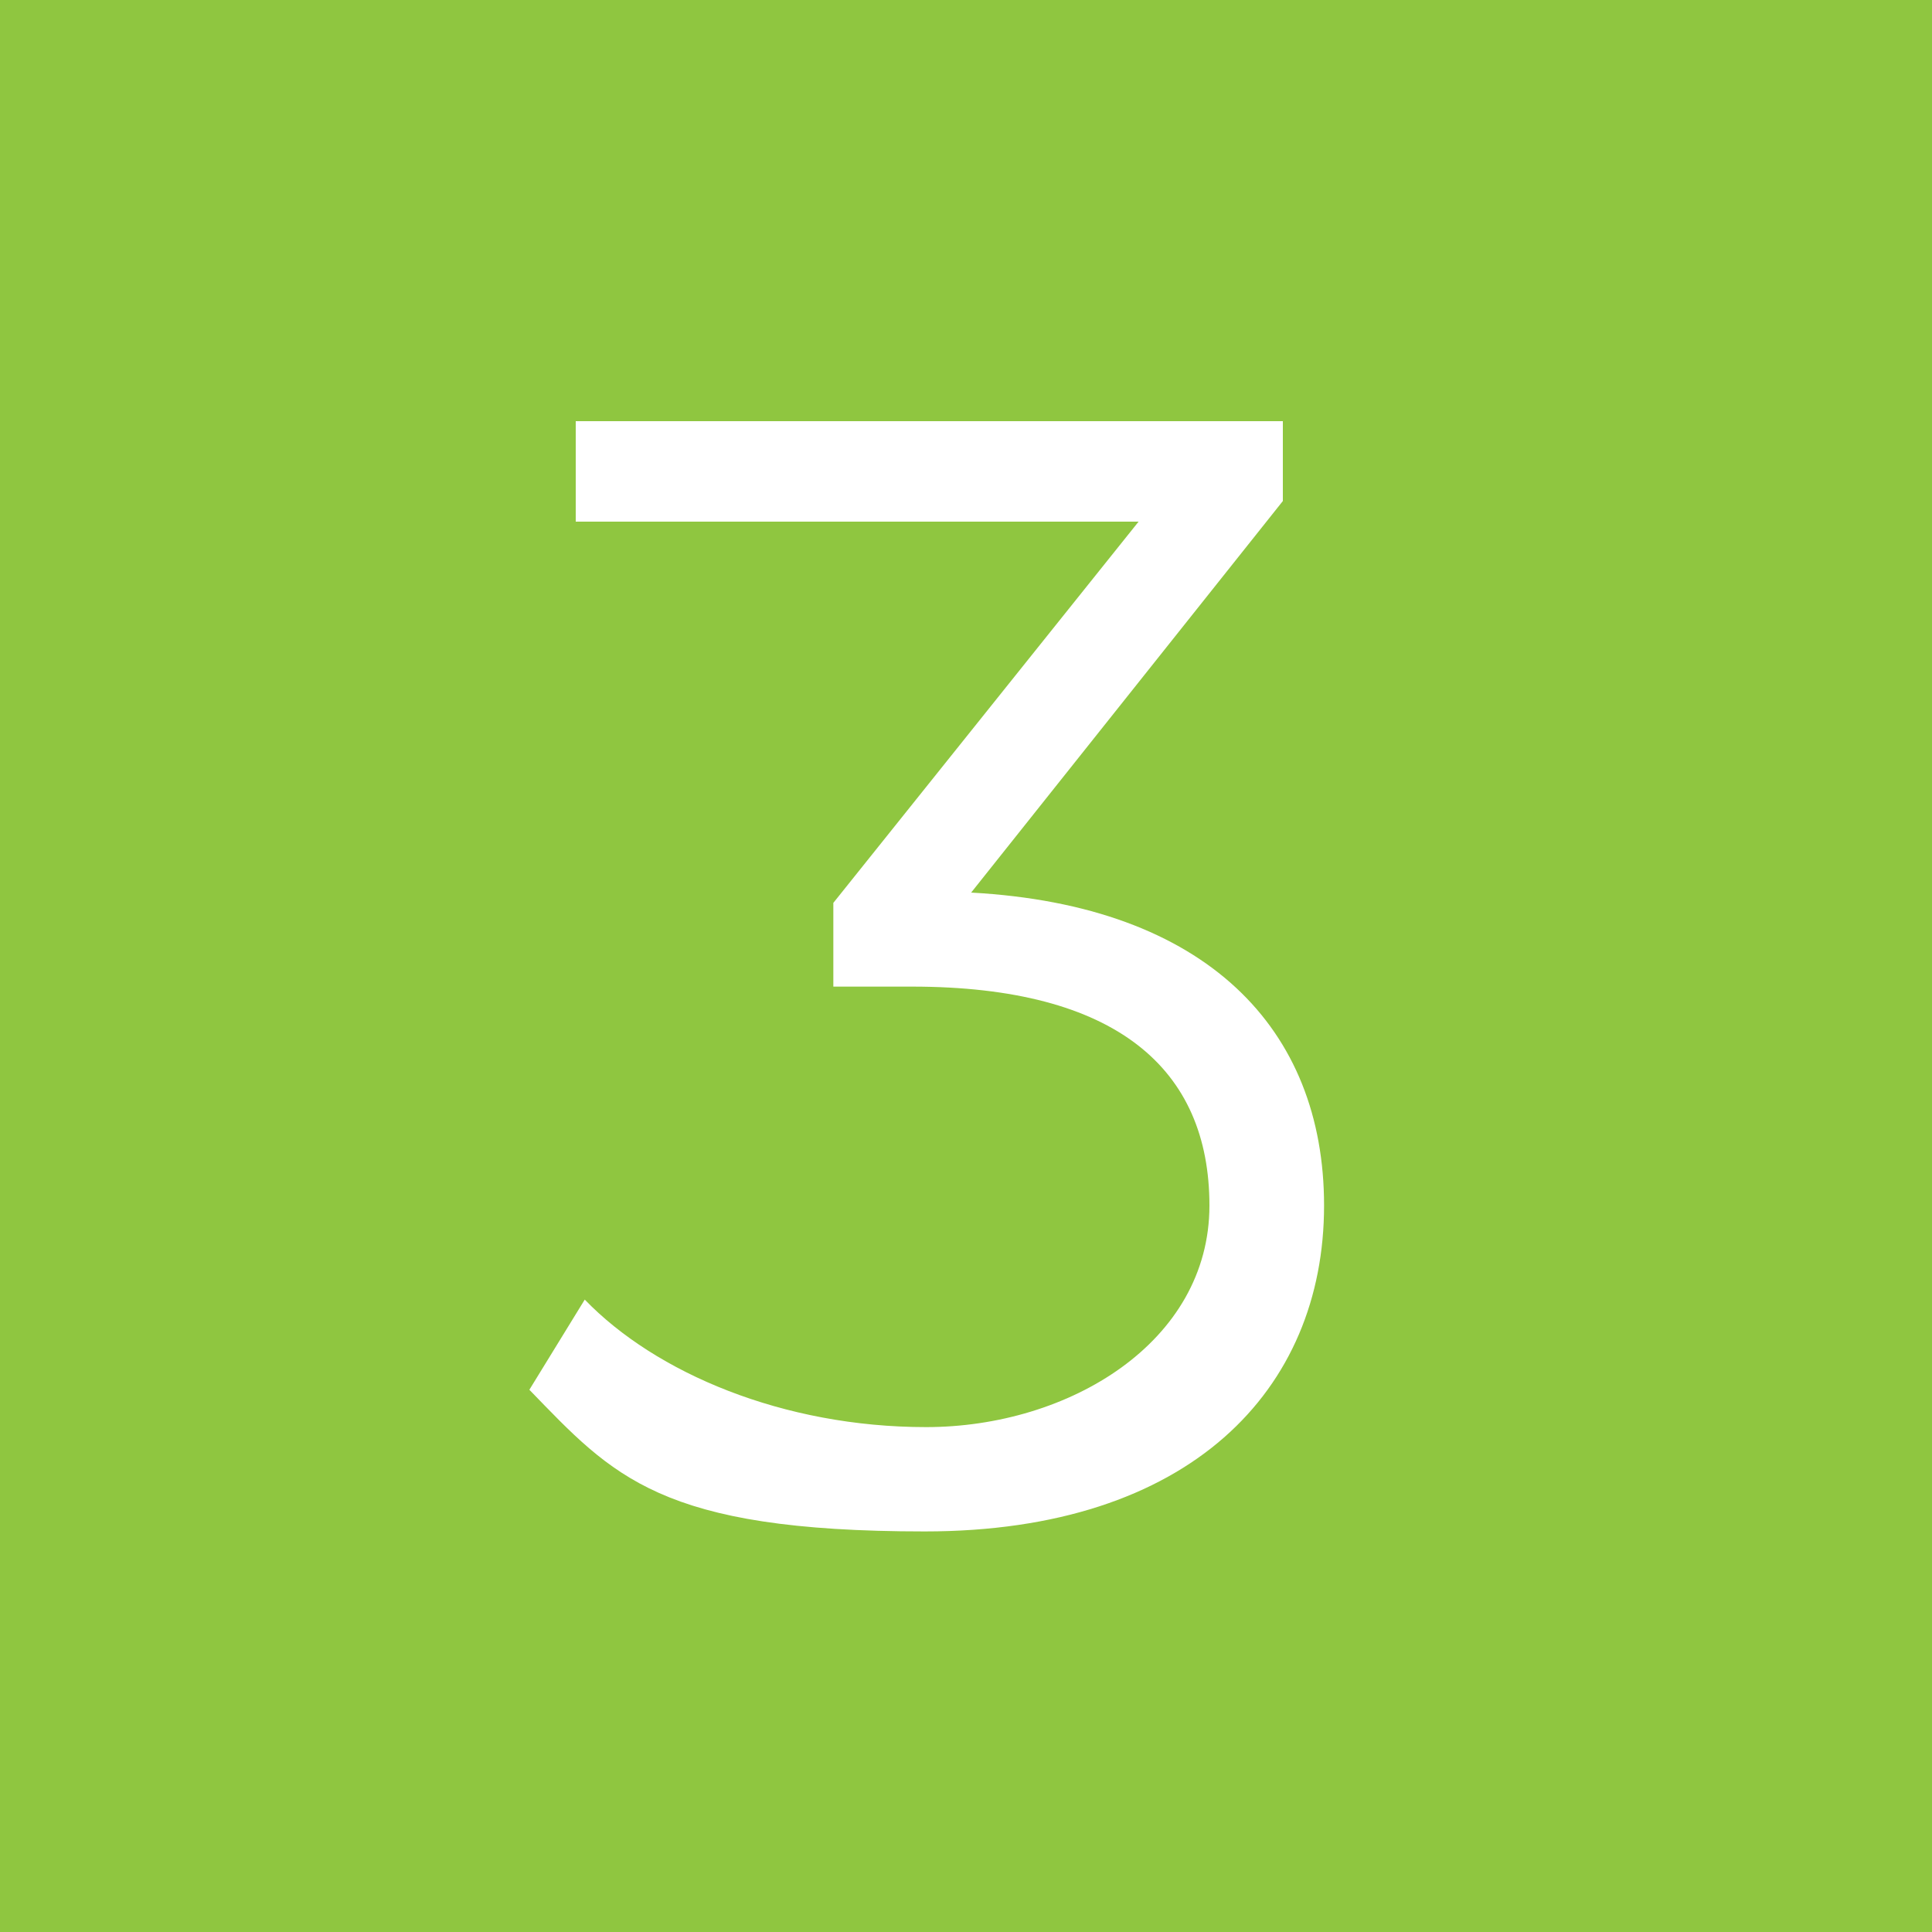 <?xml version="1.0" encoding="UTF-8"?>
<svg id="Layer_1" xmlns="http://www.w3.org/2000/svg" version="1.1" viewBox="0 0 150 150">
  <!-- Generator: Adobe Illustrator 29.5.1, SVG Export Plug-In . SVG Version: 2.1.0 Build 141)  -->
  <defs>
    <style>
      .st0 {
        fill: #fff;
      }

      .st1 {
        fill: #8fc640;
      }
    </style>
  </defs>
  <rect class="st1" y="0" width="150" height="150"/>
  <path class="st0" d="M102.8,93.6c0,14.3-10.4,25.3-31,25.3s-24.2-4.3-30.7-11l4.3-7c5.5,5.7,15.4,9.9,26.5,9.9s22-6.6,22-17.2-7.2-17-23.1-17h-6.1v-6.5l23.7-29.6h-43.7v-7.8h54.9v6.2l-24.2,30.4c18.3,1,27.4,10.6,27.4,24.3Z"/>
</svg>